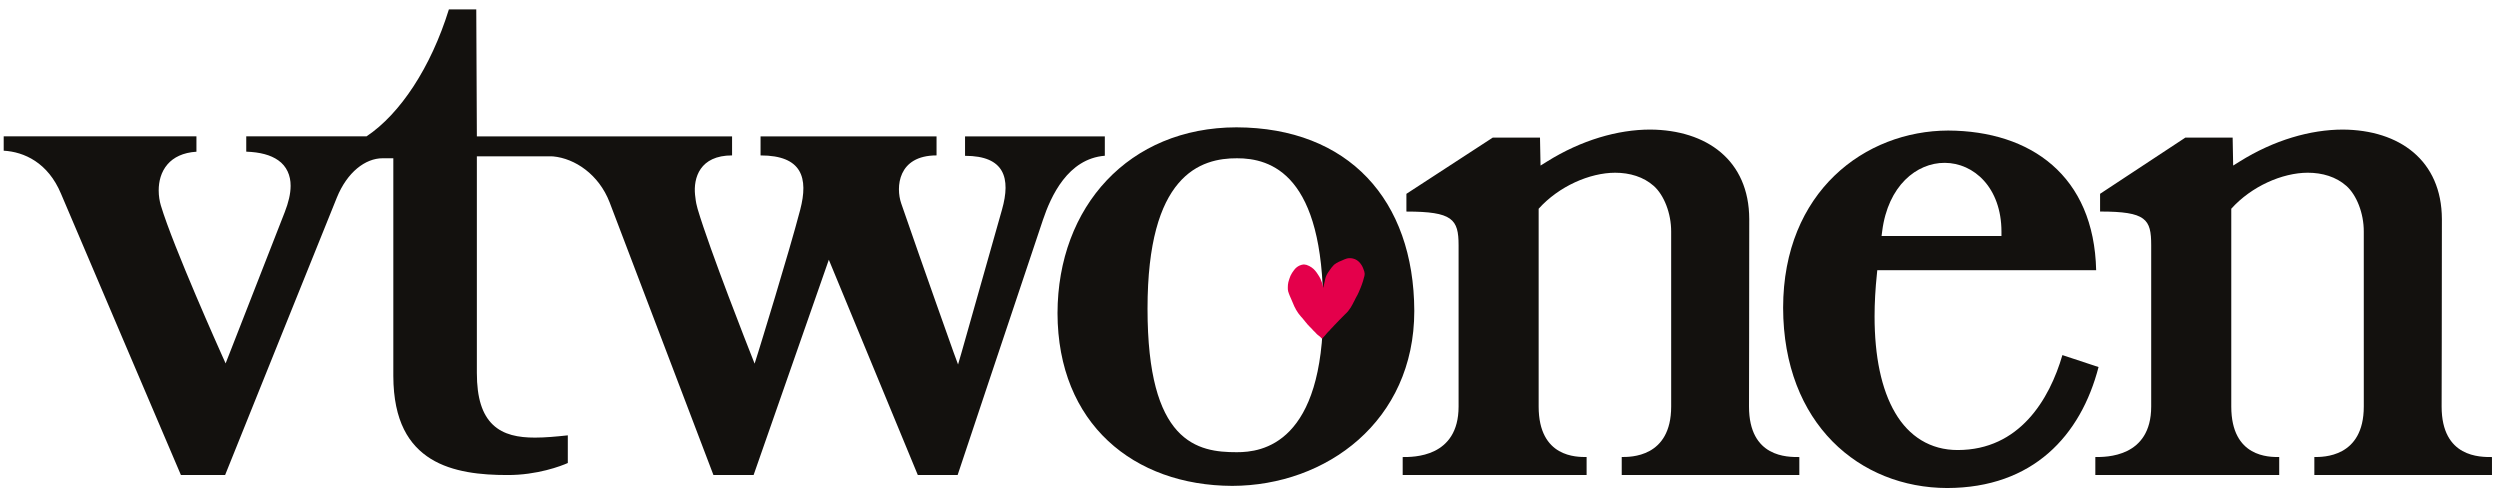 <?xml version="1.0" encoding="UTF-8"?>
<svg width="226px" height="45px" viewBox="0 0 226 45" version="1.1" xmlns="http://www.w3.org/2000/svg" xmlns:xlink="http://www.w3.org/1999/xlink">
    <title>Group</title>
    <g id="Page-1" stroke="none" stroke-width="1" fill="none" fill-rule="evenodd">
        <g id="300x600-copy-6" transform="translate(-32, -119)">
            <g id="Group-9-Copy" transform="translate(16, 92)">
                <g id="Group" transform="translate(16.334, 27.852)">
                    <path d="M169.76,20.482 L169.818,20.033 C170.343,15.936 172.926,13.863 175.468,13.869 C178.108,13.877 180.593,16.116 180.598,20.085 L180.598,20.482 L169.76,20.482 Z M160.86,26.962 C160.879,37.478 167.79,43.246 175.688,43.265 C183.452,43.25 187.771,38.519 189.375,32.329 L186.107,31.248 C184.932,35.281 182.213,39.824 176.652,39.831 C174.173,39.839 172.228,38.592 170.988,36.464 C169.736,34.337 169.128,31.352 169.127,27.752 C169.128,26.545 169.196,25.266 169.338,23.926 L169.372,23.574 L189.159,23.574 C188.965,15.018 183.239,10.987 175.784,10.949 C168.261,10.969 160.873,16.467 160.86,26.962 L160.86,26.962 Z" id="Fill-2" fill="#13110E"></path>
                    <path d="M111.489,40.026 L111.441,40.026 C109.752,40.026 107.694,39.848 106.09,38.089 C104.484,36.313 103.403,33.068 103.402,27.06 C103.402,21.048 104.559,17.646 106.192,15.723 C107.823,13.794 109.902,13.45 111.489,13.456 C112.982,13.45 114.991,13.801 116.572,15.727 C118.152,17.65 119.284,21.048 119.286,27.06 C119.286,33.081 117.954,36.339 116.264,38.098 C114.575,39.858 112.582,40.029 111.489,40.026 M95.265,27.457 C95.286,37.46 102.164,43.041 111.056,43.071 C119.559,43.056 127.516,37.229 127.518,27.258 C127.485,17.208 121.561,10.689 111.441,10.659 C101.726,10.674 95.285,17.816 95.265,27.457" id="Fill-3" fill="#13110E"></path>
                    <path d="M150.74,35.897 C150.74,40.528 147.024,40.461 146.27,40.461 L146.27,42.091 L162.326,42.091 L162.326,40.465 C161.287,40.465 157.776,40.532 157.776,35.9 C157.776,32.508 157.798,29.517 157.798,18.956 C157.784,13.634 153.95,10.895 148.847,10.861 C145.93,10.861 142.626,11.807 139.506,13.758 L138.931,14.115 L138.882,11.588 L134.611,11.588 L126.805,16.67 L126.805,18.273 C130.978,18.273 131.522,18.958 131.522,21.316 L131.522,35.899 C131.522,40.532 127.389,40.465 126.469,40.465 L126.469,42.091 L143.095,42.091 L143.095,40.463 C142.227,40.463 138.76,40.529 138.76,35.899 L138.76,18.018 C140.585,15.99 143.369,14.767 145.675,14.763 C146.998,14.763 148.241,15.135 149.166,15.956 C150.092,16.778 150.744,18.431 150.739,20.079 C150.739,26.121 150.739,27.073 150.74,30.954 L150.74,35.897 Z" id="Fill-4" fill="#13110E"></path>
                    <path d="M213.353,35.895 C213.353,40.529 209.636,40.463 208.883,40.463 L208.883,42.089 L224.94,42.089 L224.94,40.465 C223.9,40.465 220.389,40.531 220.389,35.899 C220.389,32.509 220.413,29.516 220.413,18.955 C220.395,13.635 216.563,10.894 211.464,10.862 C208.542,10.862 205.238,11.806 202.119,13.757 L201.544,14.114 L201.497,11.587 L197.224,11.587 L189.513,16.669 L189.513,18.27 C193.689,18.27 194.134,18.957 194.134,21.315 L194.134,35.899 C194.134,40.53 190.002,40.464 189.084,40.464 L189.084,42.089 L205.707,42.089 L205.707,40.464 C204.84,40.464 201.373,40.53 201.373,35.898 L201.373,18.017 C203.2,15.99 205.982,14.767 208.288,14.762 C209.613,14.762 210.855,15.134 211.78,15.955 C212.704,16.777 213.358,18.431 213.352,20.078 C213.352,26.12 213.352,27.072 213.353,30.955 L213.353,35.895 Z" id="Fill-5" fill="#13110E"></path>
                    <path d="M86.906,11.476 L86.906,13.234 C90.484,13.234 91.056,15.248 90.245,18.105 C89.128,22.045 86.6,30.978 86.6,30.978 L86.274,32.096 L85.873,31.007 C85.869,31.004 83.124,23.296 81.138,17.543 C80.635,16.089 80.811,13.197 84.33,13.197 L84.33,11.476 L68.421,11.476 C68.421,11.943 68.42,12.727 68.42,13.198 C72.195,13.198 72.752,15.242 72.007,18.103 C70.968,22.081 68.209,30.986 68.209,30.988 L67.883,32.021 L67.486,31.013 C67.483,31.007 63.813,21.709 62.732,18.037 C62.706,17.945 62.686,17.842 62.657,17.74 C62.587,17.508 62.529,17.044 62.499,16.76 C62.344,15.236 62.921,13.197 65.845,13.197 L65.845,11.476 L42.774,11.476 L42.774,11.41 L42.721,-3.55271368e-15 L40.245,-3.55271368e-15 C38.617,5.254 35.836,9.447 32.807,11.47 L32.708,11.47 L21.927,11.47 L21.927,12.858 C23.176,12.902 24.129,13.155 24.816,13.637 C25.579,14.168 25.946,15.01 25.938,15.951 C25.937,16.67 25.744,17.462 25.406,18.328 C24.015,21.869 20.412,31.105 20.407,31.118 L20.061,31.999 L19.674,31.135 C19.67,31.123 15.331,21.464 14.207,17.724 C14.091,17.334 14.012,16.865 14.012,16.366 C14.012,15.573 14.208,14.699 14.81,14.003 C15.353,13.372 16.216,12.937 17.424,12.863 L17.424,11.47 L1.13686838e-13,11.47 L1.13686838e-13,12.771 C1.846,12.875 4.005,13.848 5.181,16.662 C6.207,19.093 14.968,39.625 16.021,42.091 L20.016,42.091 C21.02,39.595 29.276,19.074 30.117,17.011 C31.047,14.72 32.684,13.451 34.267,13.454 L35.222,13.454 L35.222,33.134 C35.235,37.251 36.652,39.404 38.611,40.627 C40.58,41.847 43.185,42.094 45.523,42.091 C48.22,42.106 50.408,41.27 50.996,41.004 L50.996,38.503 C49.941,38.616 48.946,38.708 48.031,38.708 C46.523,38.708 45.19,38.461 44.225,37.544 C43.263,36.628 42.773,35.14 42.774,32.86 L42.774,13.283 L49.615,13.283 L49.615,13.296 L49.664,13.286 C51.644,13.469 53.801,14.922 54.773,17.434 C55.707,19.888 63.226,39.634 64.16,42.089 L67.792,42.089 L74.592,22.63 L82.636,42.089 L86.236,42.089 C86.851,40.246 90.546,29.166 93.947,19.027 C94.668,16.883 96.197,13.497 99.542,13.227 L99.542,11.476 L86.906,11.476 Z" id="Fill-6" fill="#13110E"></path>
                    <path d="M119.291,25.156 C119.31,25.081 119.379,24.751 119.399,24.676 C119.449,24.469 119.474,24.276 119.551,24.1 C119.642,23.886 119.774,23.705 119.902,23.525 C119.995,23.39 120.086,23.265 120.199,23.153 C120.224,23.127 120.248,23.1 120.273,23.074 C120.405,22.976 120.545,22.88 120.706,22.809 C120.799,22.767 120.892,22.732 120.989,22.69 C121.126,22.629 121.257,22.564 121.417,22.519 C121.579,22.472 121.825,22.476 121.982,22.522 C122.044,22.542 122.1,22.551 122.158,22.577 C122.42,22.69 122.603,22.88 122.75,23.112 C122.856,23.278 122.928,23.474 122.995,23.679 C123.012,23.731 123.015,23.79 123.027,23.847 C123.036,23.886 123.031,23.958 123.024,23.99 C123.015,24.029 123.021,24.058 123.01,24.096 C122.995,24.152 122.98,24.218 122.96,24.271 C122.93,24.367 122.917,24.459 122.884,24.554 C122.817,24.755 122.751,24.962 122.671,25.15 C122.547,25.453 122.429,25.747 122.267,26.013 C122.233,26.068 122.21,26.13 122.178,26.183 C122.156,26.218 122.146,26.254 122.128,26.29 C122.094,26.358 122.057,26.43 122.018,26.496 C121.991,26.541 121.977,26.592 121.947,26.638 C121.885,26.742 121.829,26.853 121.766,26.956 C121.692,27.072 121.608,27.18 121.528,27.287 C121.448,27.393 121.338,27.48 121.246,27.573 C121.155,27.665 121.063,27.757 120.972,27.851 C120.916,27.907 120.854,27.96 120.804,28.022 C120.785,28.04 120.765,28.058 120.747,28.076 C120.692,28.132 120.631,28.189 120.584,28.251 C120.564,28.269 120.545,28.286 120.528,28.304 C120.489,28.342 120.448,28.384 120.416,28.427 C120.391,28.45 120.365,28.476 120.339,28.5 C120.276,28.583 120.193,28.647 120.131,28.729 C120.107,28.751 120.084,28.773 120.061,28.795 C120.033,28.832 120,28.868 119.967,28.901 C119.952,28.914 119.937,28.928 119.922,28.942 C119.865,29.018 119.817,29.079 119.741,29.136 C119.715,29.163 119.628,29.262 119.602,29.289 C119.534,29.375 119.537,29.383 119.473,29.448 C119.398,29.524 119.331,29.607 119.257,29.681 C119.235,29.702 119.189,29.754 119.162,29.75 C119.118,29.721 119.086,29.672 119.046,29.632 C118.975,29.555 118.879,29.5 118.765,29.403 C118.725,29.365 118.686,29.327 118.649,29.29 C118.546,29.156 118.401,29.057 118.298,28.922 C118.267,28.878 118.219,28.847 118.185,28.802 C118.145,28.765 118.105,28.727 118.067,28.688 C118.022,28.629 117.964,28.575 117.913,28.521 C117.885,28.496 117.879,28.486 117.853,28.462 C117.837,28.44 117.818,28.412 117.804,28.394 C117.774,28.348 117.728,28.311 117.695,28.267 C117.588,28.126 117.466,28 117.36,27.858 C117.34,27.833 117.309,27.811 117.289,27.786 C117.205,27.671 117.105,27.571 117.025,27.455 C116.952,27.349 116.885,27.235 116.815,27.124 C116.8,27.095 116.793,27.066 116.775,27.037 C116.738,26.978 116.702,26.91 116.673,26.847 C116.591,26.657 116.515,26.47 116.432,26.282 C116.32,26.025 116.202,25.779 116.117,25.49 C116.09,25.391 116.075,25.225 116.085,25.112 C116.09,25.055 116.082,24.999 116.092,24.951 C116.095,24.924 116.095,24.901 116.097,24.876 C116.11,24.804 116.122,24.729 116.133,24.656 C116.192,24.45 116.247,24.259 116.326,24.08 C116.408,23.893 116.523,23.731 116.639,23.577 C116.67,23.531 116.704,23.486 116.743,23.446 C116.908,23.277 117.071,23.16 117.335,23.087 C117.409,23.067 117.534,23.044 117.626,23.067 C117.676,23.076 117.726,23.084 117.777,23.094 C117.955,23.154 118.108,23.232 118.247,23.332 C118.49,23.502 118.664,23.731 118.823,23.986 C118.899,24.104 118.983,24.229 119.042,24.366 C119.107,24.51 119.158,24.663 119.21,24.82 C119.249,24.931 119.259,25.051 119.289,25.172" id="Fill-7" fill="#E4004B"></path>
                </g>
            </g>
        </g>
    </g>
</svg>